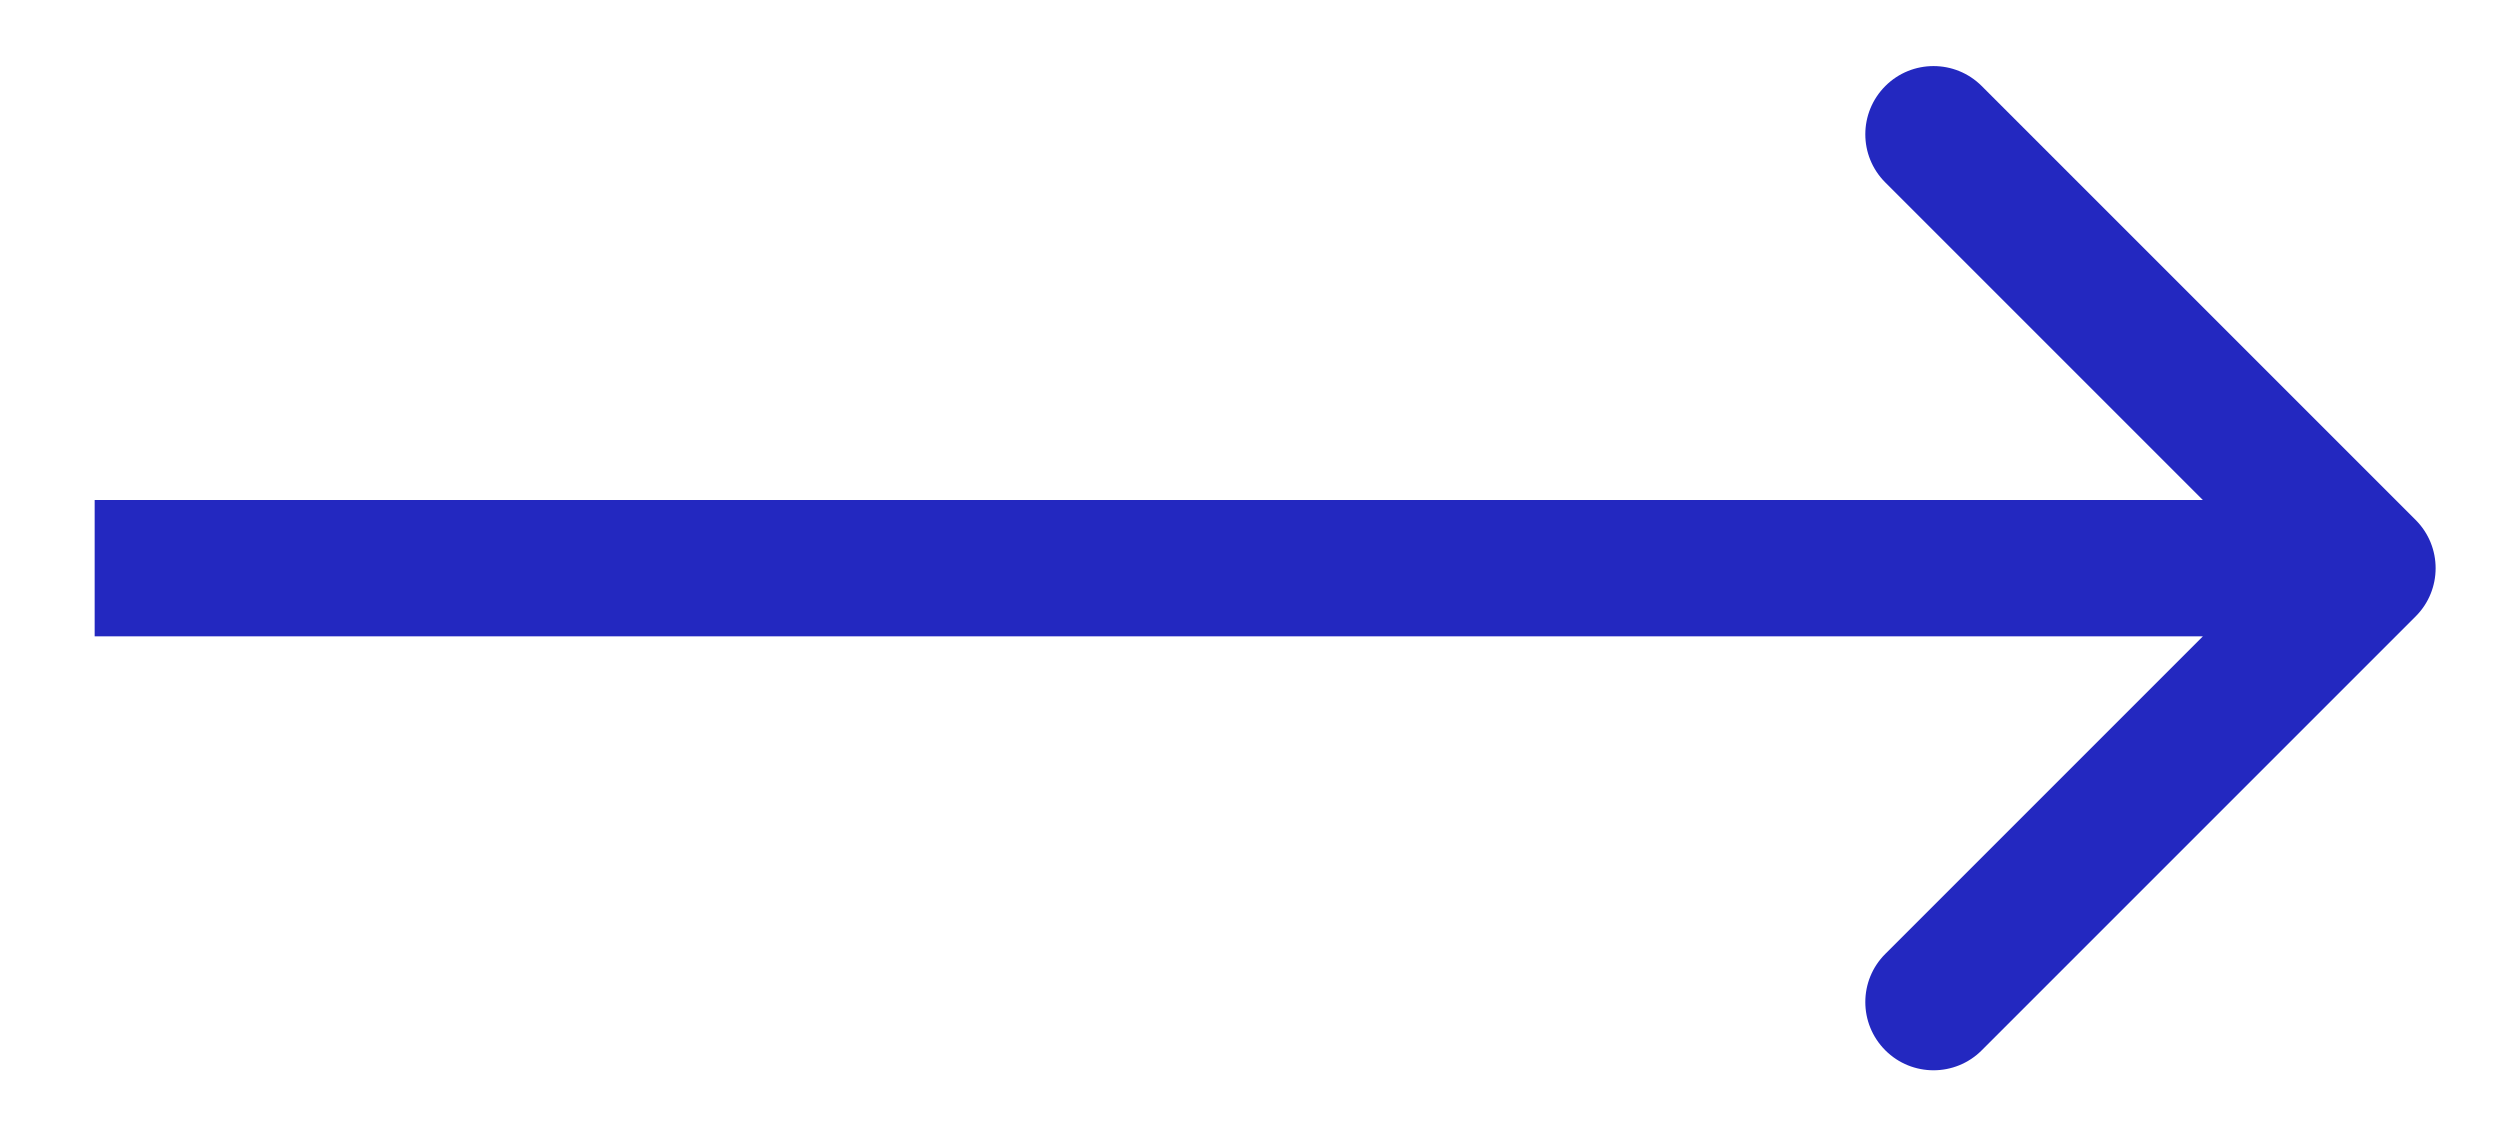 <svg width="22" height="10" viewBox="0 0 22 10" fill="none" xmlns="http://www.w3.org/2000/svg">
<path d="M21.258 5.424C21.492 5.19 21.492 4.81 21.258 4.576L17.439 0.757C17.205 0.523 16.825 0.523 16.591 0.757C16.356 0.992 16.356 1.372 16.591 1.606L19.985 5L16.591 8.394C16.356 8.628 16.356 9.008 16.591 9.243C16.825 9.477 17.205 9.477 17.439 9.243L21.258 5.424ZM0.833 5V5.6H20.833V5V4.4H0.833V5Z" fill="#2328C0"/>
</svg>
